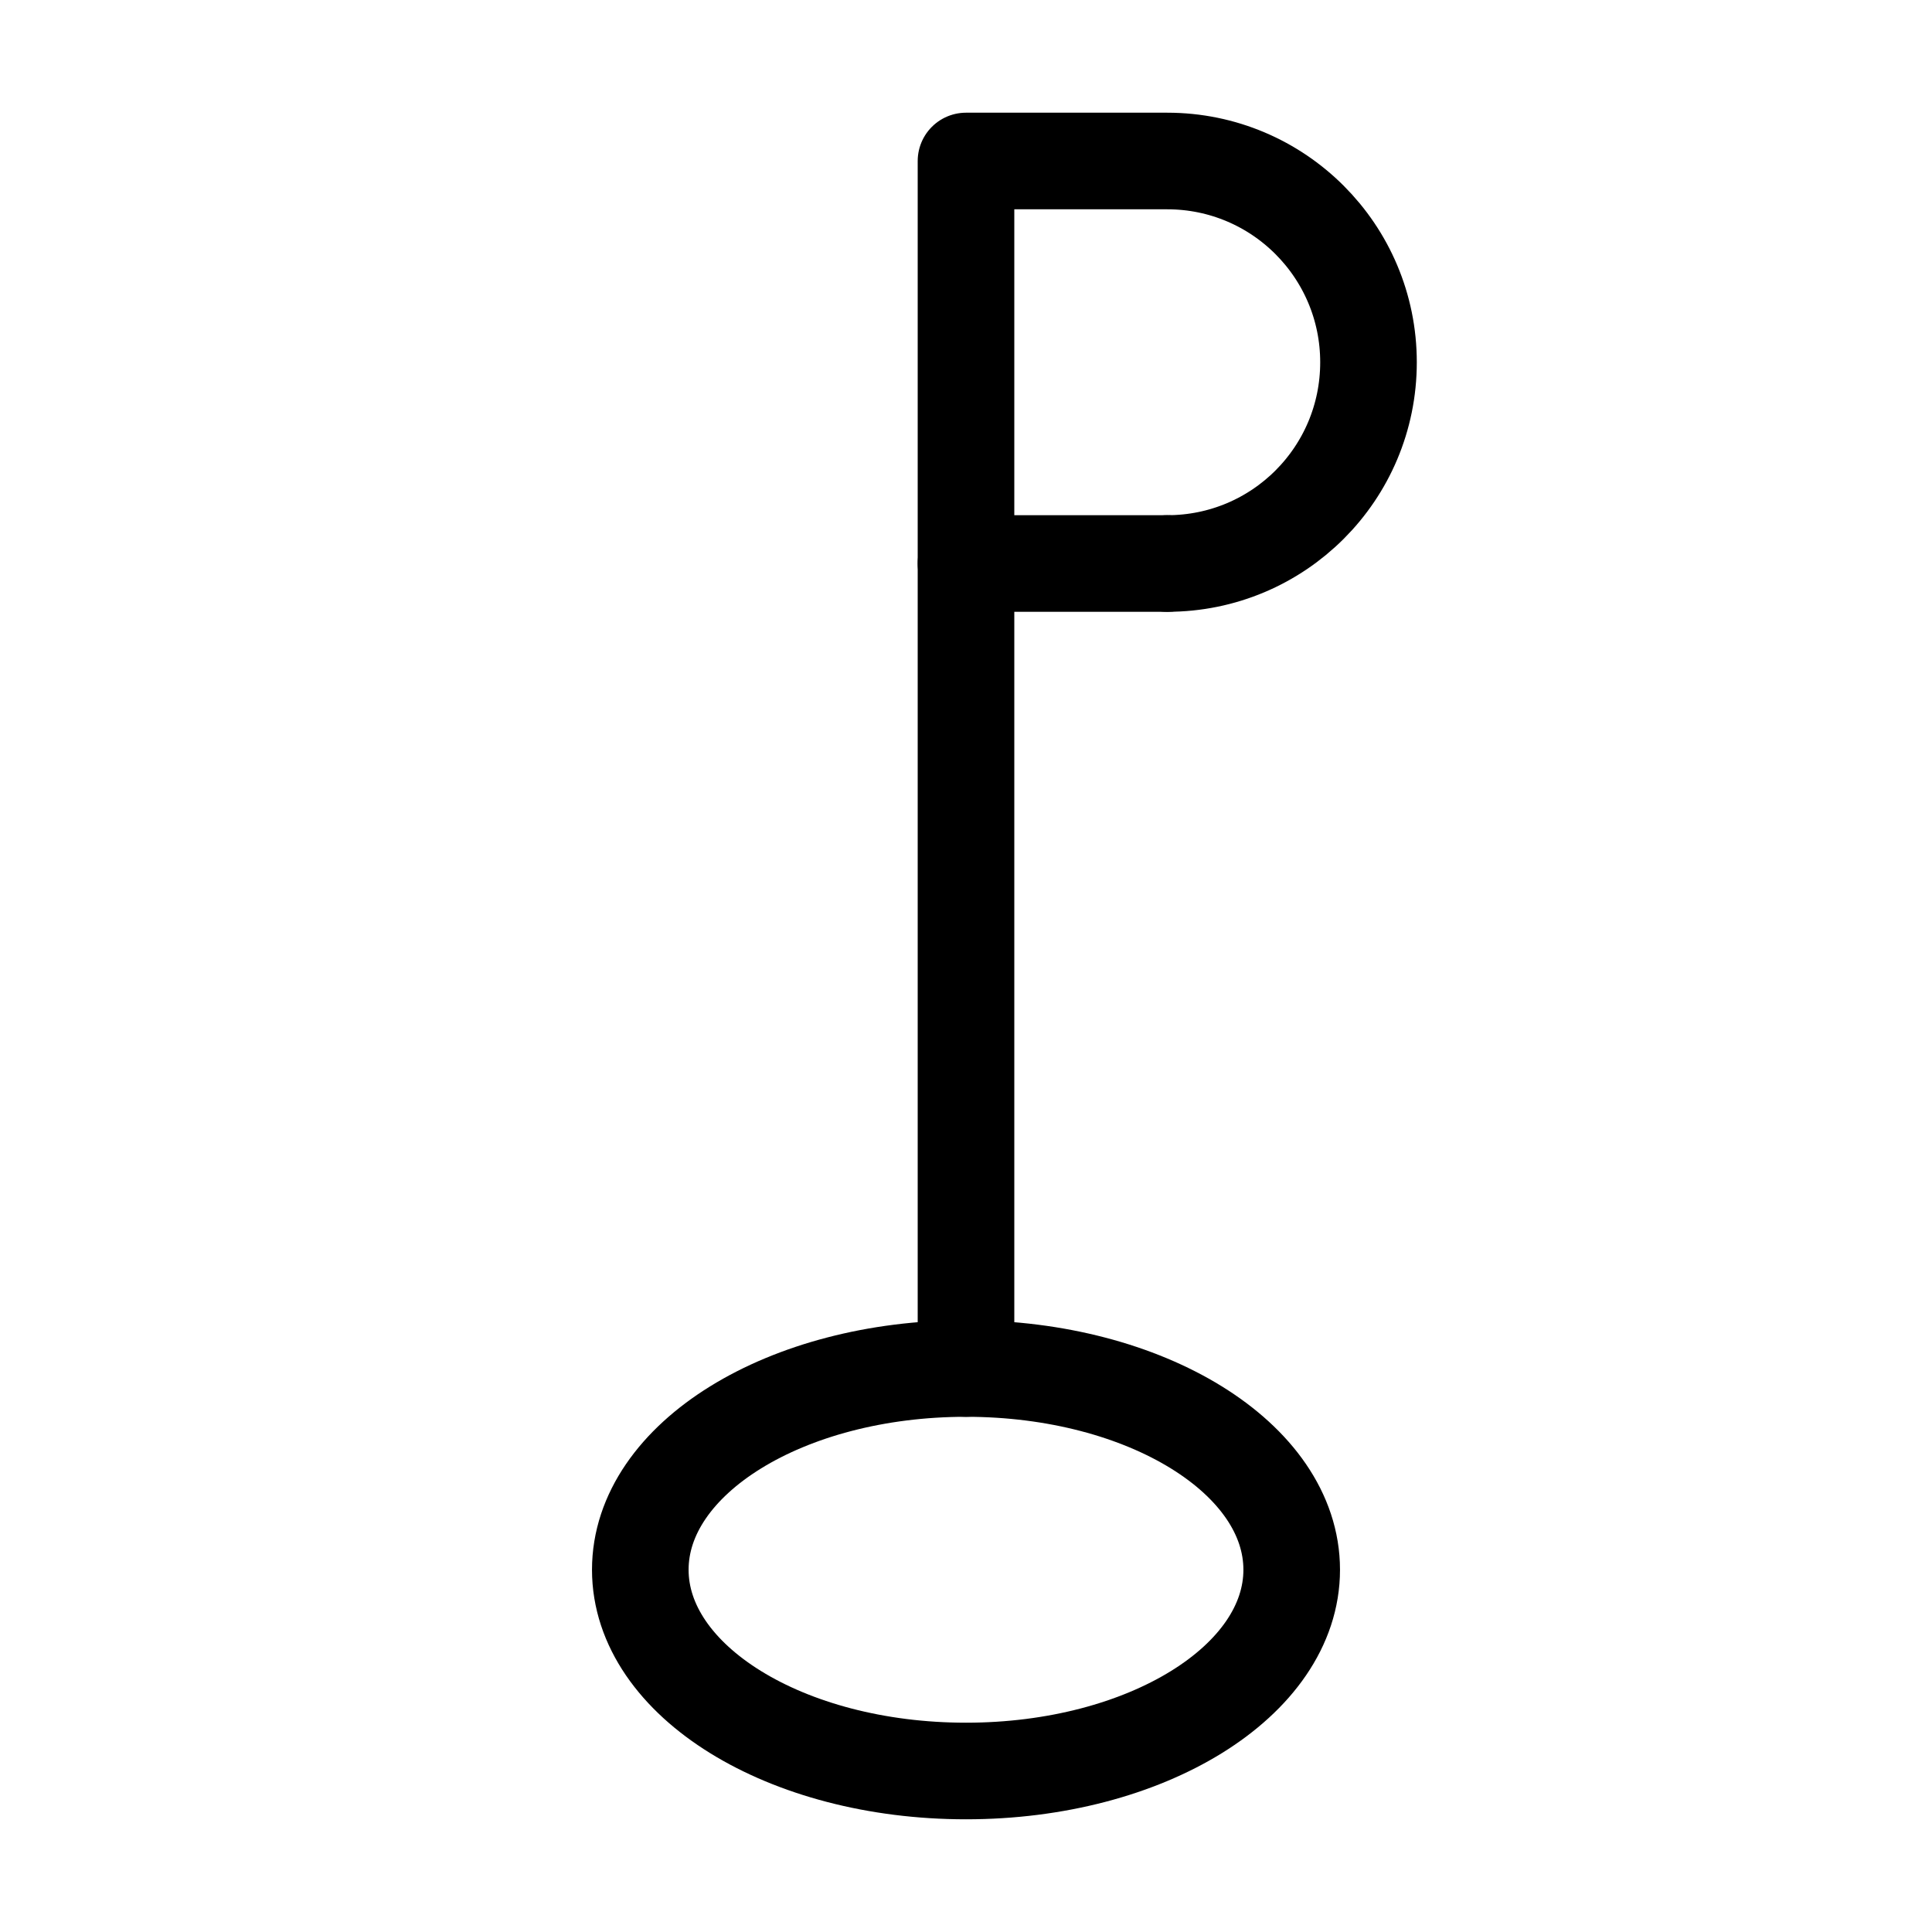 <svg xmlns="http://www.w3.org/2000/svg" width="16" height="16" viewBox="0 0 12 12"><path d="M8.023 9.75c0-.691-.904-1.25-2.023-1.25-1.119 0-2.023.559-2.023 1.25S4.881 11 6 11c1.119 0 2.023-.559 2.023-1.25Zm0 0" style="fill:none;stroke:#000;stroke-width:.6;stroke-linecap:round;stroke-linejoin:round;stroke-miterlimit:10;stroke-dasharray:none;stroke-opacity:1"/><path d="M6 8.5V1M7.25 3.5c.691 0 1.25-.558 1.25-1.25C8.5 1.56 7.941 1 7.25 1H6" style="fill:none;stroke:#000;stroke-width:.6;stroke-linecap:round;stroke-linejoin:round;stroke-miterlimit:10;stroke-dasharray:none;stroke-opacity:1"/><path style="fill:none;stroke:#000;stroke-width:.6;stroke-linecap:round;stroke-linejoin:round;stroke-miterlimit:4;stroke-dasharray:none;stroke-opacity:1" d="M7.25 3.5H6"/></svg>